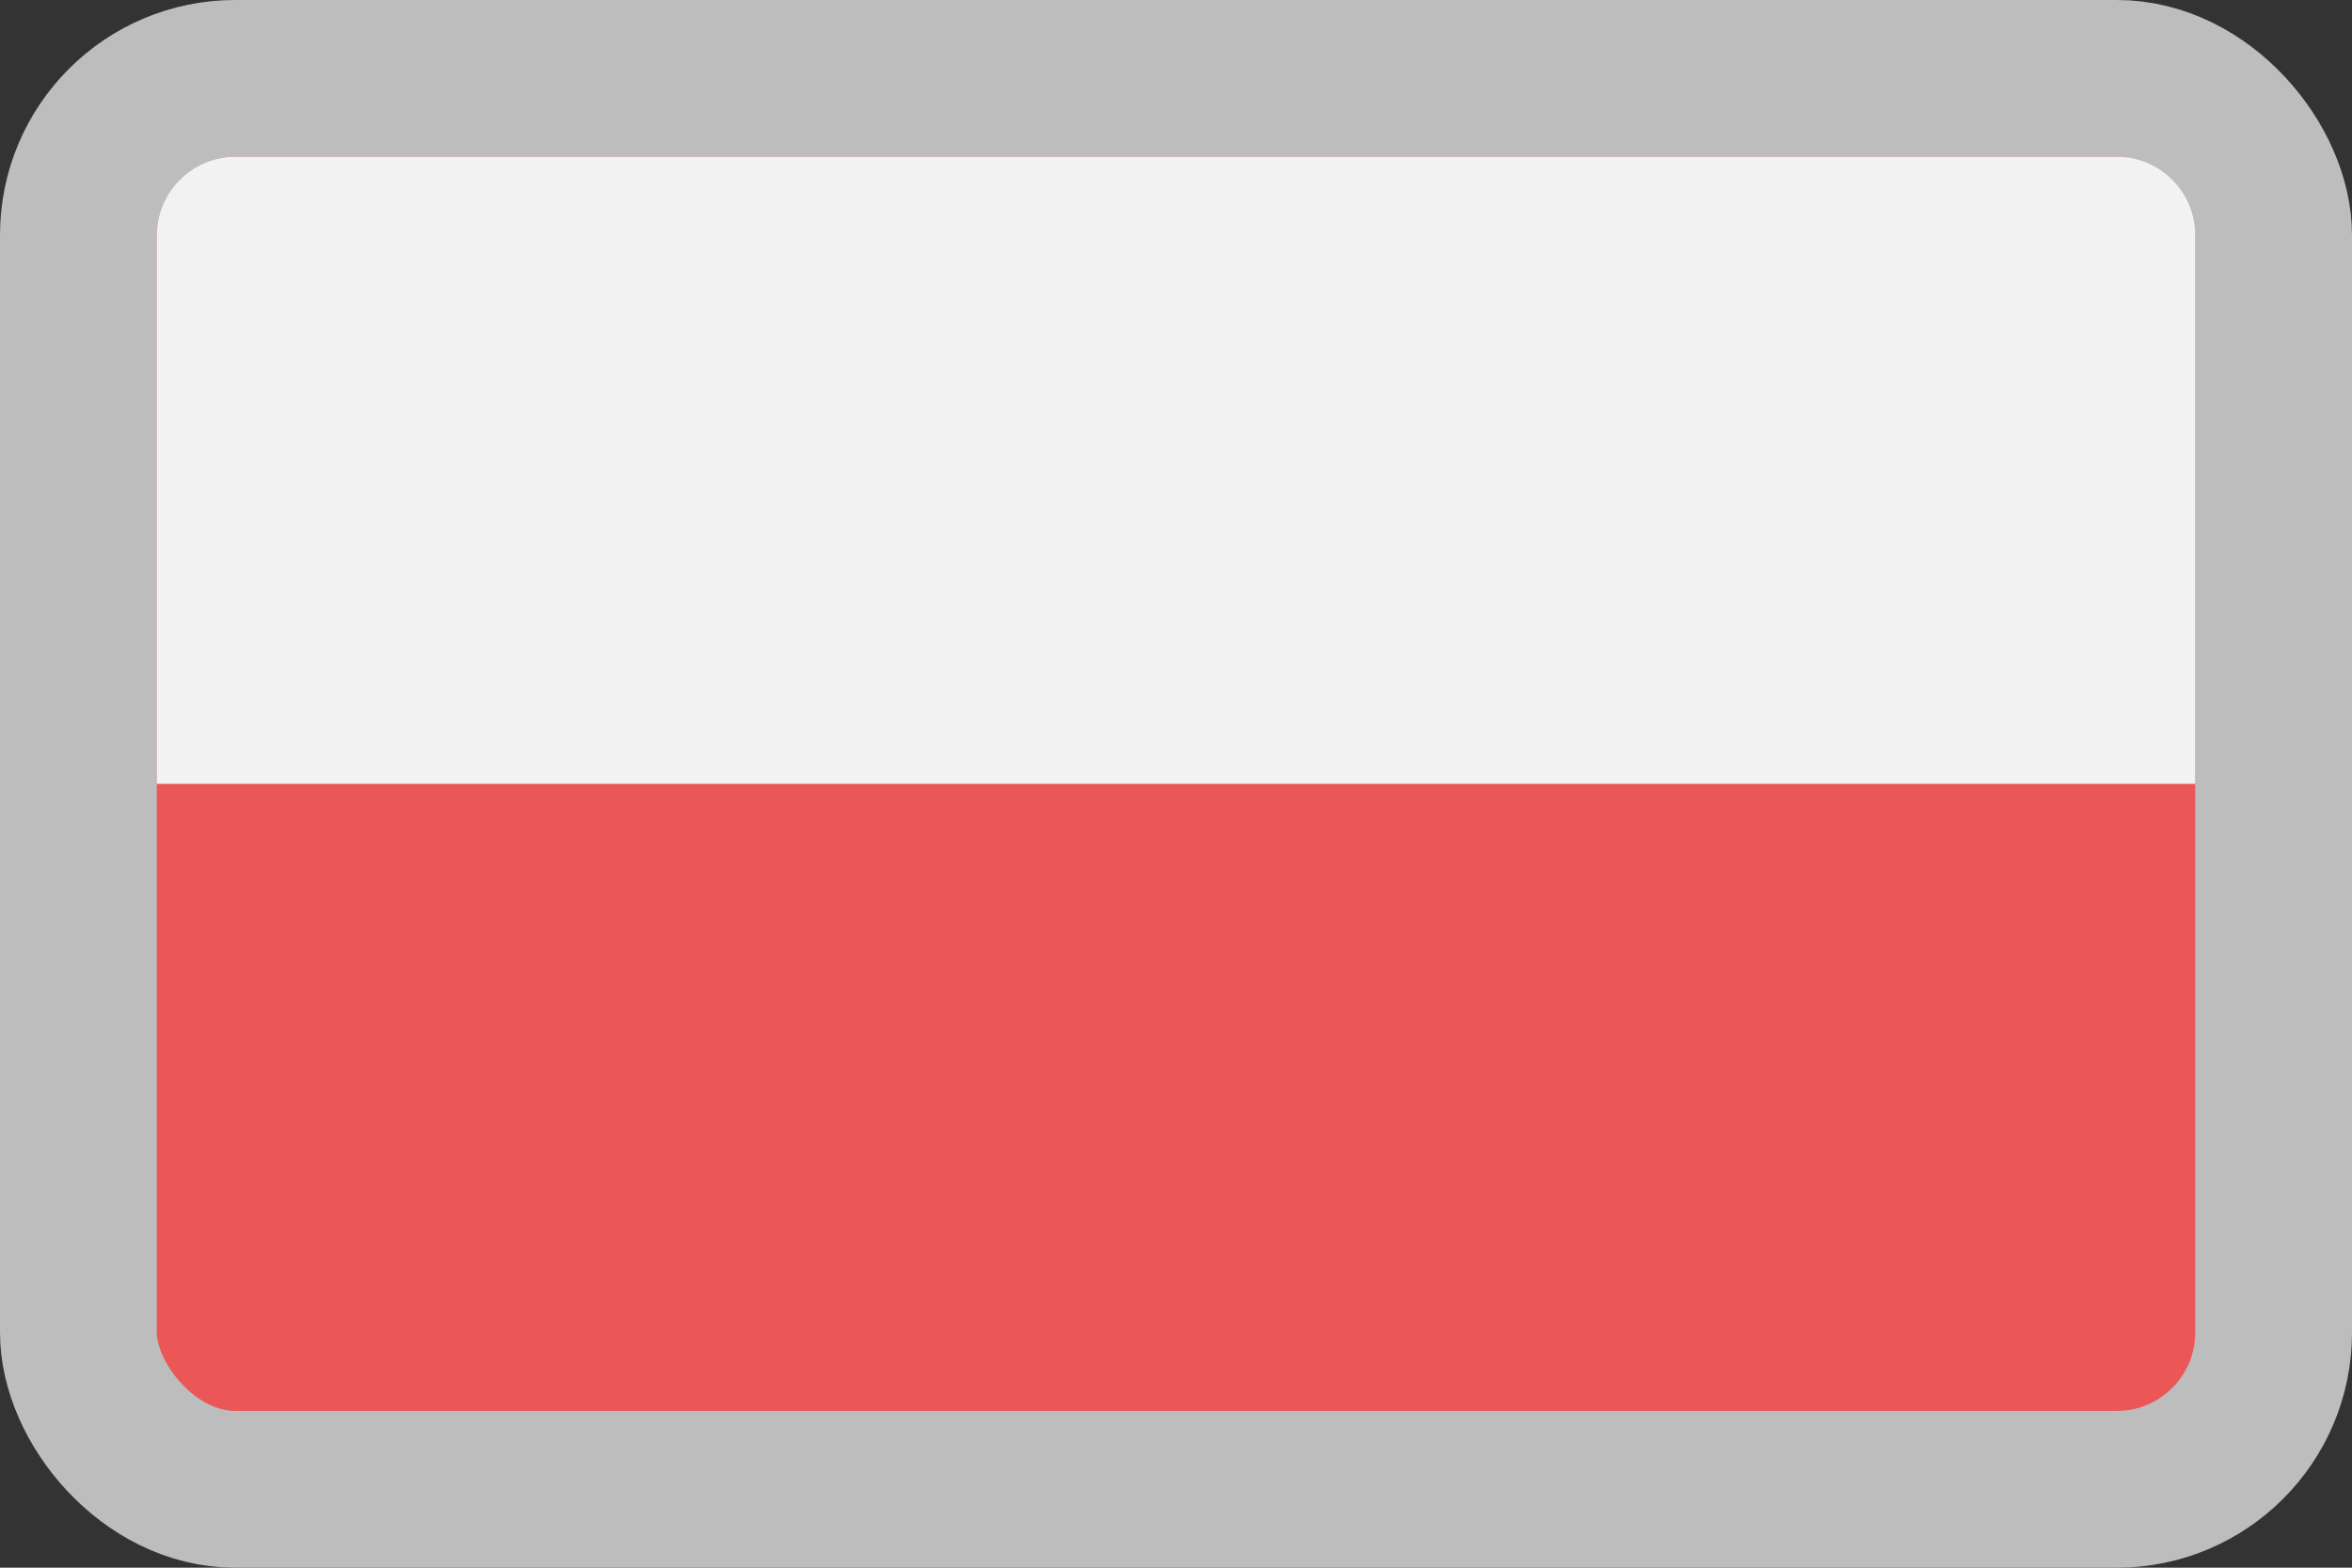 <?xml version="1.0" encoding="utf-8"?>
<svg width="30" height="20" viewBox="0 0 30 20" fill="none" xmlns="http://www.w3.org/2000/svg">
<rect x="0" y="0" width="30" height="20" fill="#333333" stroke="none"/>
<rect x="1" y="1" width="28" height="18" rx="2" fill="#EB5757" stroke="#BDBDBD" stroke-width="2"/>
<path d="M2 3C2 2.448 2.448 2 3 2H27C27.552 2 28 2.448 28 3V10H2V3Z" fill="#F2F2F2"/>
</svg>
